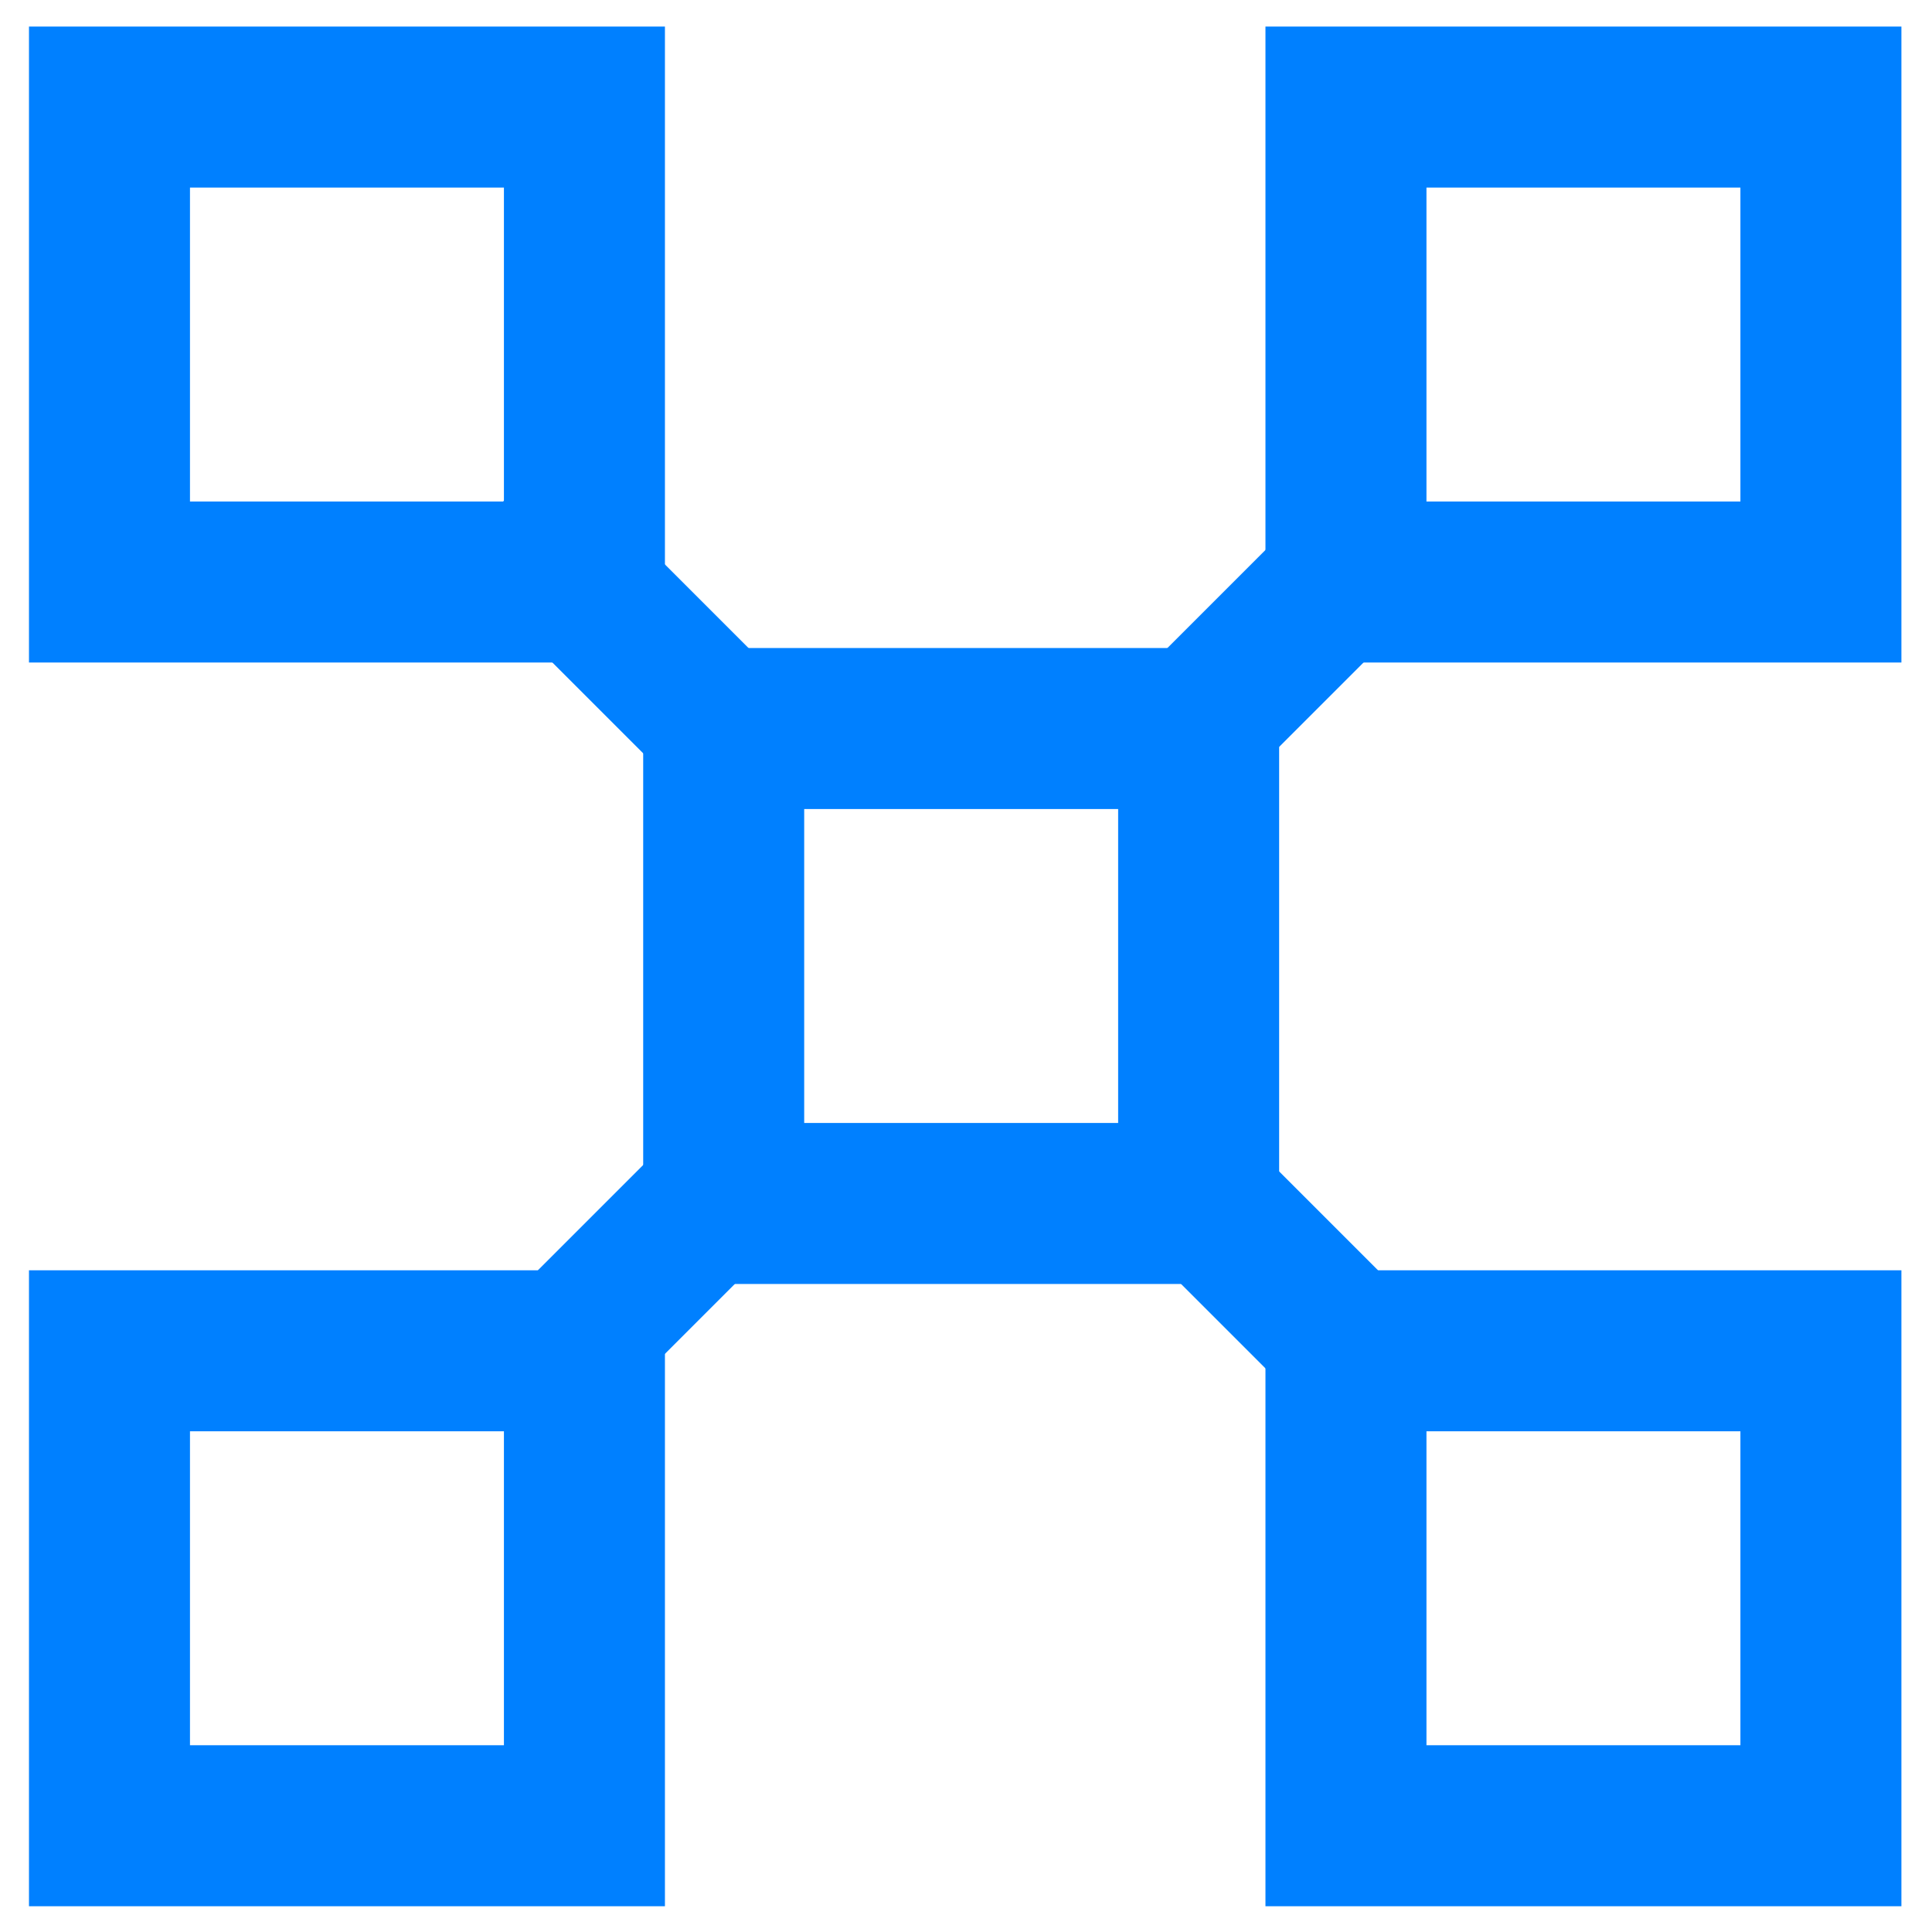 <?xml version="1.0" encoding="UTF-8"?>
<svg xmlns="http://www.w3.org/2000/svg" id="Layer_1" data-name="Layer 1" viewBox="0 0 24 24">
  <defs>
    <style>
      .cls-1 {
        fill: none;
        stroke: #0080ff;
        stroke-miterlimit: 10;
        stroke-width: 1.85px;
      }

      .cls-2 {
        fill: #0080ff;
        stroke-width: 0px;
      }
    </style>
  </defs>
  <path class="cls-2" d="m.36.33v7.9h7.9V.33H.36Zm5.9,5.9h-3.9v-3.9h3.9v3.9Z"></path>
  <path class="cls-2" d="m15.72.33v7.9h7.9V.33h-7.9Zm5.9,5.9h-3.9v-3.9h3.9v3.9Z"></path>
  <path class="cls-2" d="m.36,15.78v7.9h7.9v-7.9H.36Zm5.9,5.9h-3.9v-3.9h3.9v3.9Z"></path>
  <path class="cls-2" d="m15.72,15.78v7.9h7.9v-7.9h-7.9Zm5.9,5.9h-3.9v-3.9h3.9v3.9Z"></path>
  <path class="cls-2" d="m7.99,8.05v7.9h7.9v-7.9h-7.9Zm5.9,5.9h-3.9v-3.9h3.9v3.9Z"></path>
  <line class="cls-1" x1="17.59" y1="17.56" x2="14.03" y2="14"></line>
  <line class="cls-1" x1="6.21" y1="17.56" x2="9.77" y2="14"></line>
  <line class="cls-1" x1="17.59" y1="6.27" x2="14.03" y2="9.83"></line>
  <line class="cls-1" x1="6.21" y1="6.27" x2="9.77" y2="9.83"></line>
</svg>
